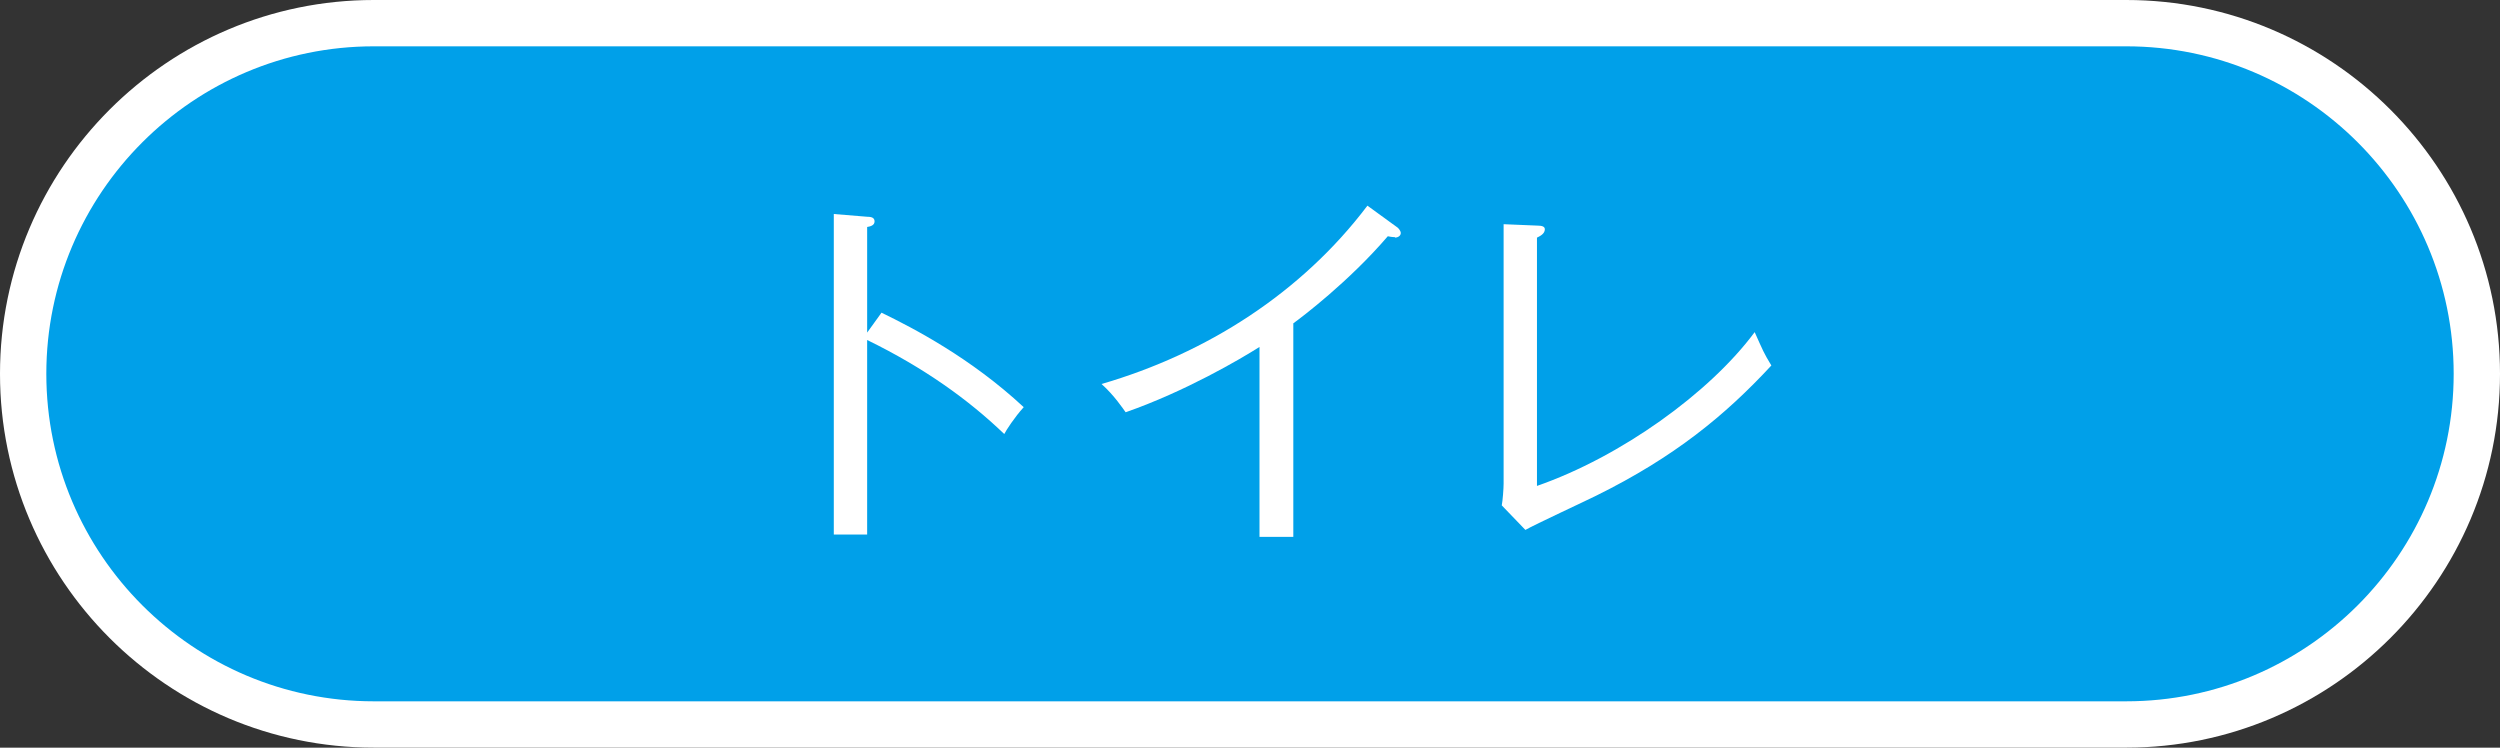 <?xml version="1.0" encoding="UTF-8"?><svg id="_レイヤー_2" xmlns="http://www.w3.org/2000/svg" viewBox="0 0 53.97 16.14"><rect x="0" y="0" width="53.97" height="16.14" fill="#333333" stroke="none"/><defs><style>.cls-1{fill:#fff;}.cls-2{fill:#00a0e9;}</style></defs><g id="_レイヤー_1-2"><path class="cls-1" d="m45.9,15.14H8.07c-3.9,0-7.07-3.17-7.07-7.07h0C1,4.17,4.17,1,8.07,1h37.83c3.9,0,7.07,3.17,7.07,7.07h0c0,3.9-3.17,7.07-7.07,7.07Z"/><path class="cls-1" d="m45.9,16.14H8.07C3.62,16.14,0,12.52,0,8.07S3.62,0,8.07,0h37.83c4.45,0,8.07,3.62,8.07,8.07s-3.62,8.07-8.07,8.07ZM8.07,2c-3.35,0-6.07,2.72-6.07,6.07s2.72,6.07,6.07,6.07h37.83c3.35,0,6.07-2.72,6.07-6.07s-2.72-6.07-6.07-6.07H8.07Z"/><path class="cls-2" d="m45.9,15.14H8.07c-3.9,0-7.07-3.17-7.07-7.07h0C1,4.17,4.17,1,8.07,1h37.83c3.9,0,7.07,3.17,7.07,7.07h0c0,3.9-3.17,7.07-7.07,7.07Z"/><path class="cls-1" d="m21.68,9.37c-.77-.74-1.73-1.43-2.96-2.03v4.2h-.72v-6.92l.73.06c.1,0,.15.03.15.1,0,.09-.1.11-.16.12v2.28l.31-.43c.7.34,1.93.98,3.07,2.04-.2.22-.38.5-.42.58Z"/><path class="cls-1" d="m30.12,5.12s-.08,0-.16-.02c-.84.98-1.86,1.75-2.04,1.88v4.61h-.73v-4.1c-.41.26-1.6.96-2.89,1.41-.05-.07-.25-.37-.52-.61,2.27-.66,4.32-1.97,5.74-3.85l.66.48s.06.06.06.11c0,.06-.06.1-.13.1Z"/><path class="cls-1" d="m34.46,10.7c-.24.12-1.32.62-1.53.74l-.51-.53c.02-.1.04-.36.04-.47v-5.6l.72.03c.11,0,.17.02.17.08,0,.1-.11.15-.17.18v5.36c1.81-.63,3.73-2.01,4.7-3.32.18.4.19.44.36.72-1,1.08-2.1,1.98-3.78,2.81Z"/></g></svg>